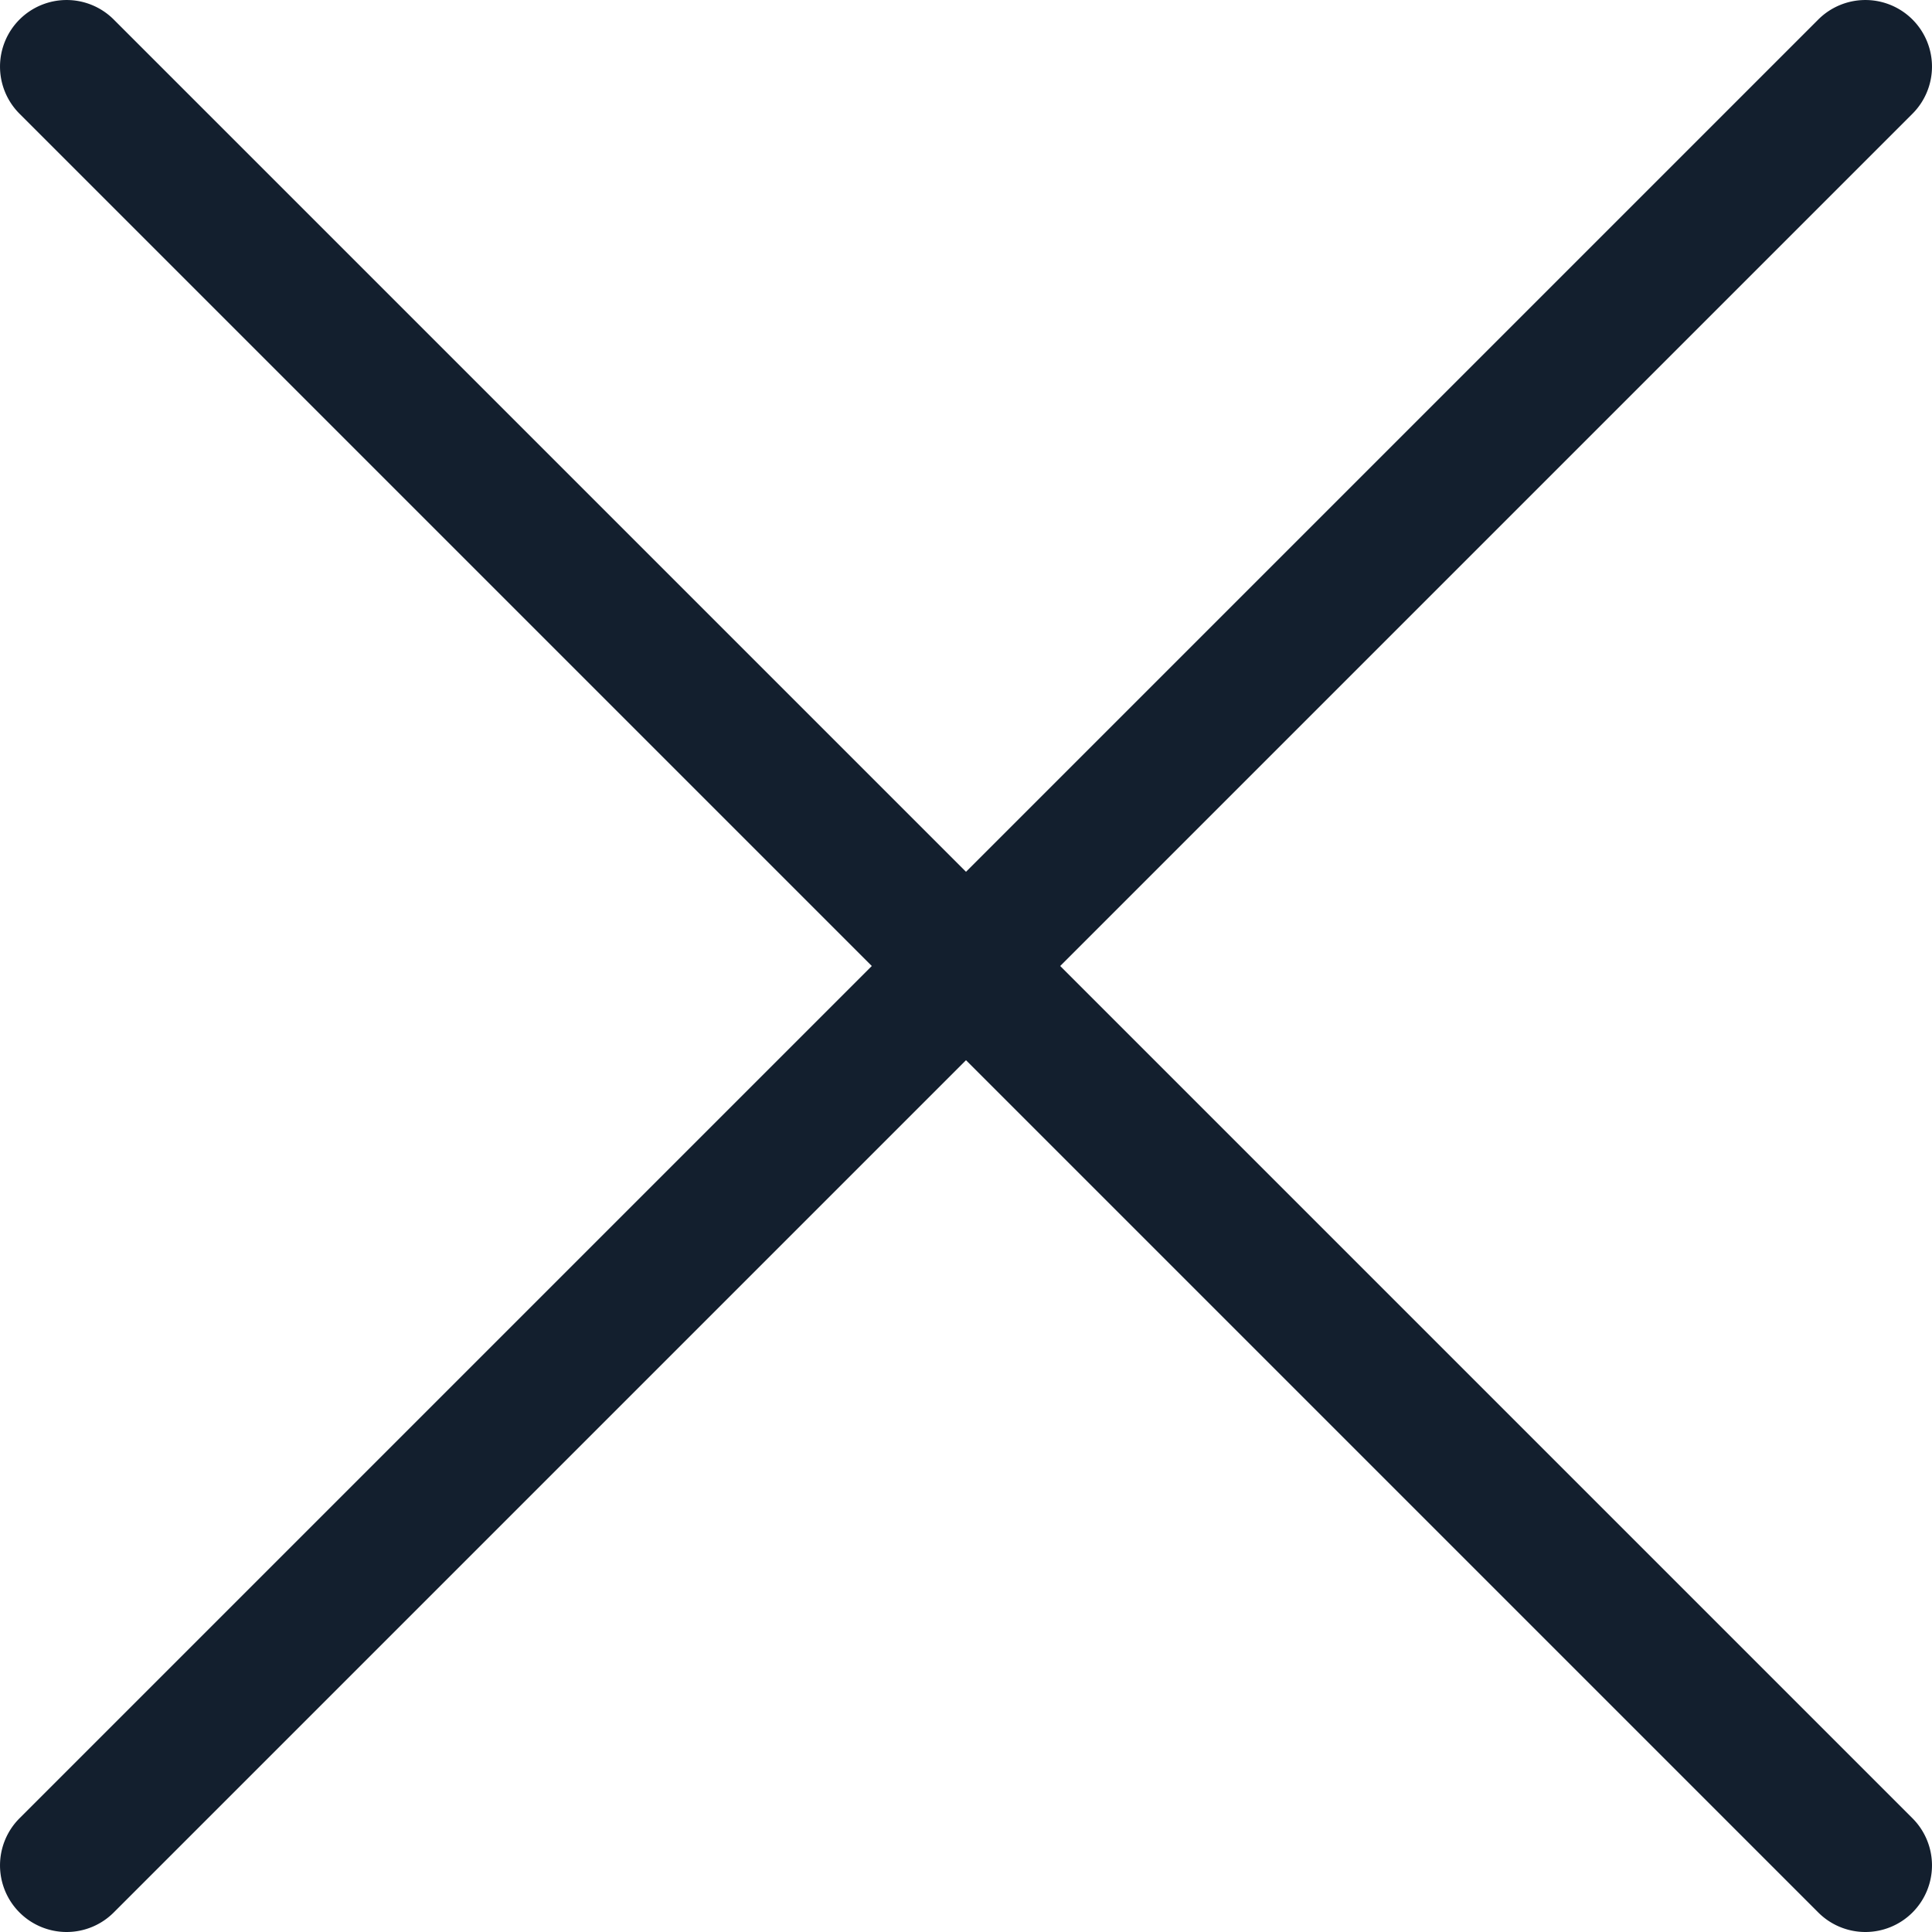 <svg xmlns="http://www.w3.org/2000/svg" width="29" height="29" viewBox="0 0 29 29"><g transform="translate(-1665.276 -22)"><path d="M27,28a1,1,0,0,1-.707-.293l-27-27a1,1,0,0,1,0-1.414,1,1,0,0,1,1.414,0l27,27A1,1,0,0,1,27,28Z" transform="translate(1666.276 23)" fill="#131f2e"/><path d="M0,28a1,1,0,0,1-.707-.293,1,1,0,0,1,0-1.414l27-27a1,1,0,0,1,1.414,0,1,1,0,0,1,0,1.414l-27,27A1,1,0,0,1,0,28Z" transform="translate(1666.276 23)" fill="#131f2e"/></g></svg>